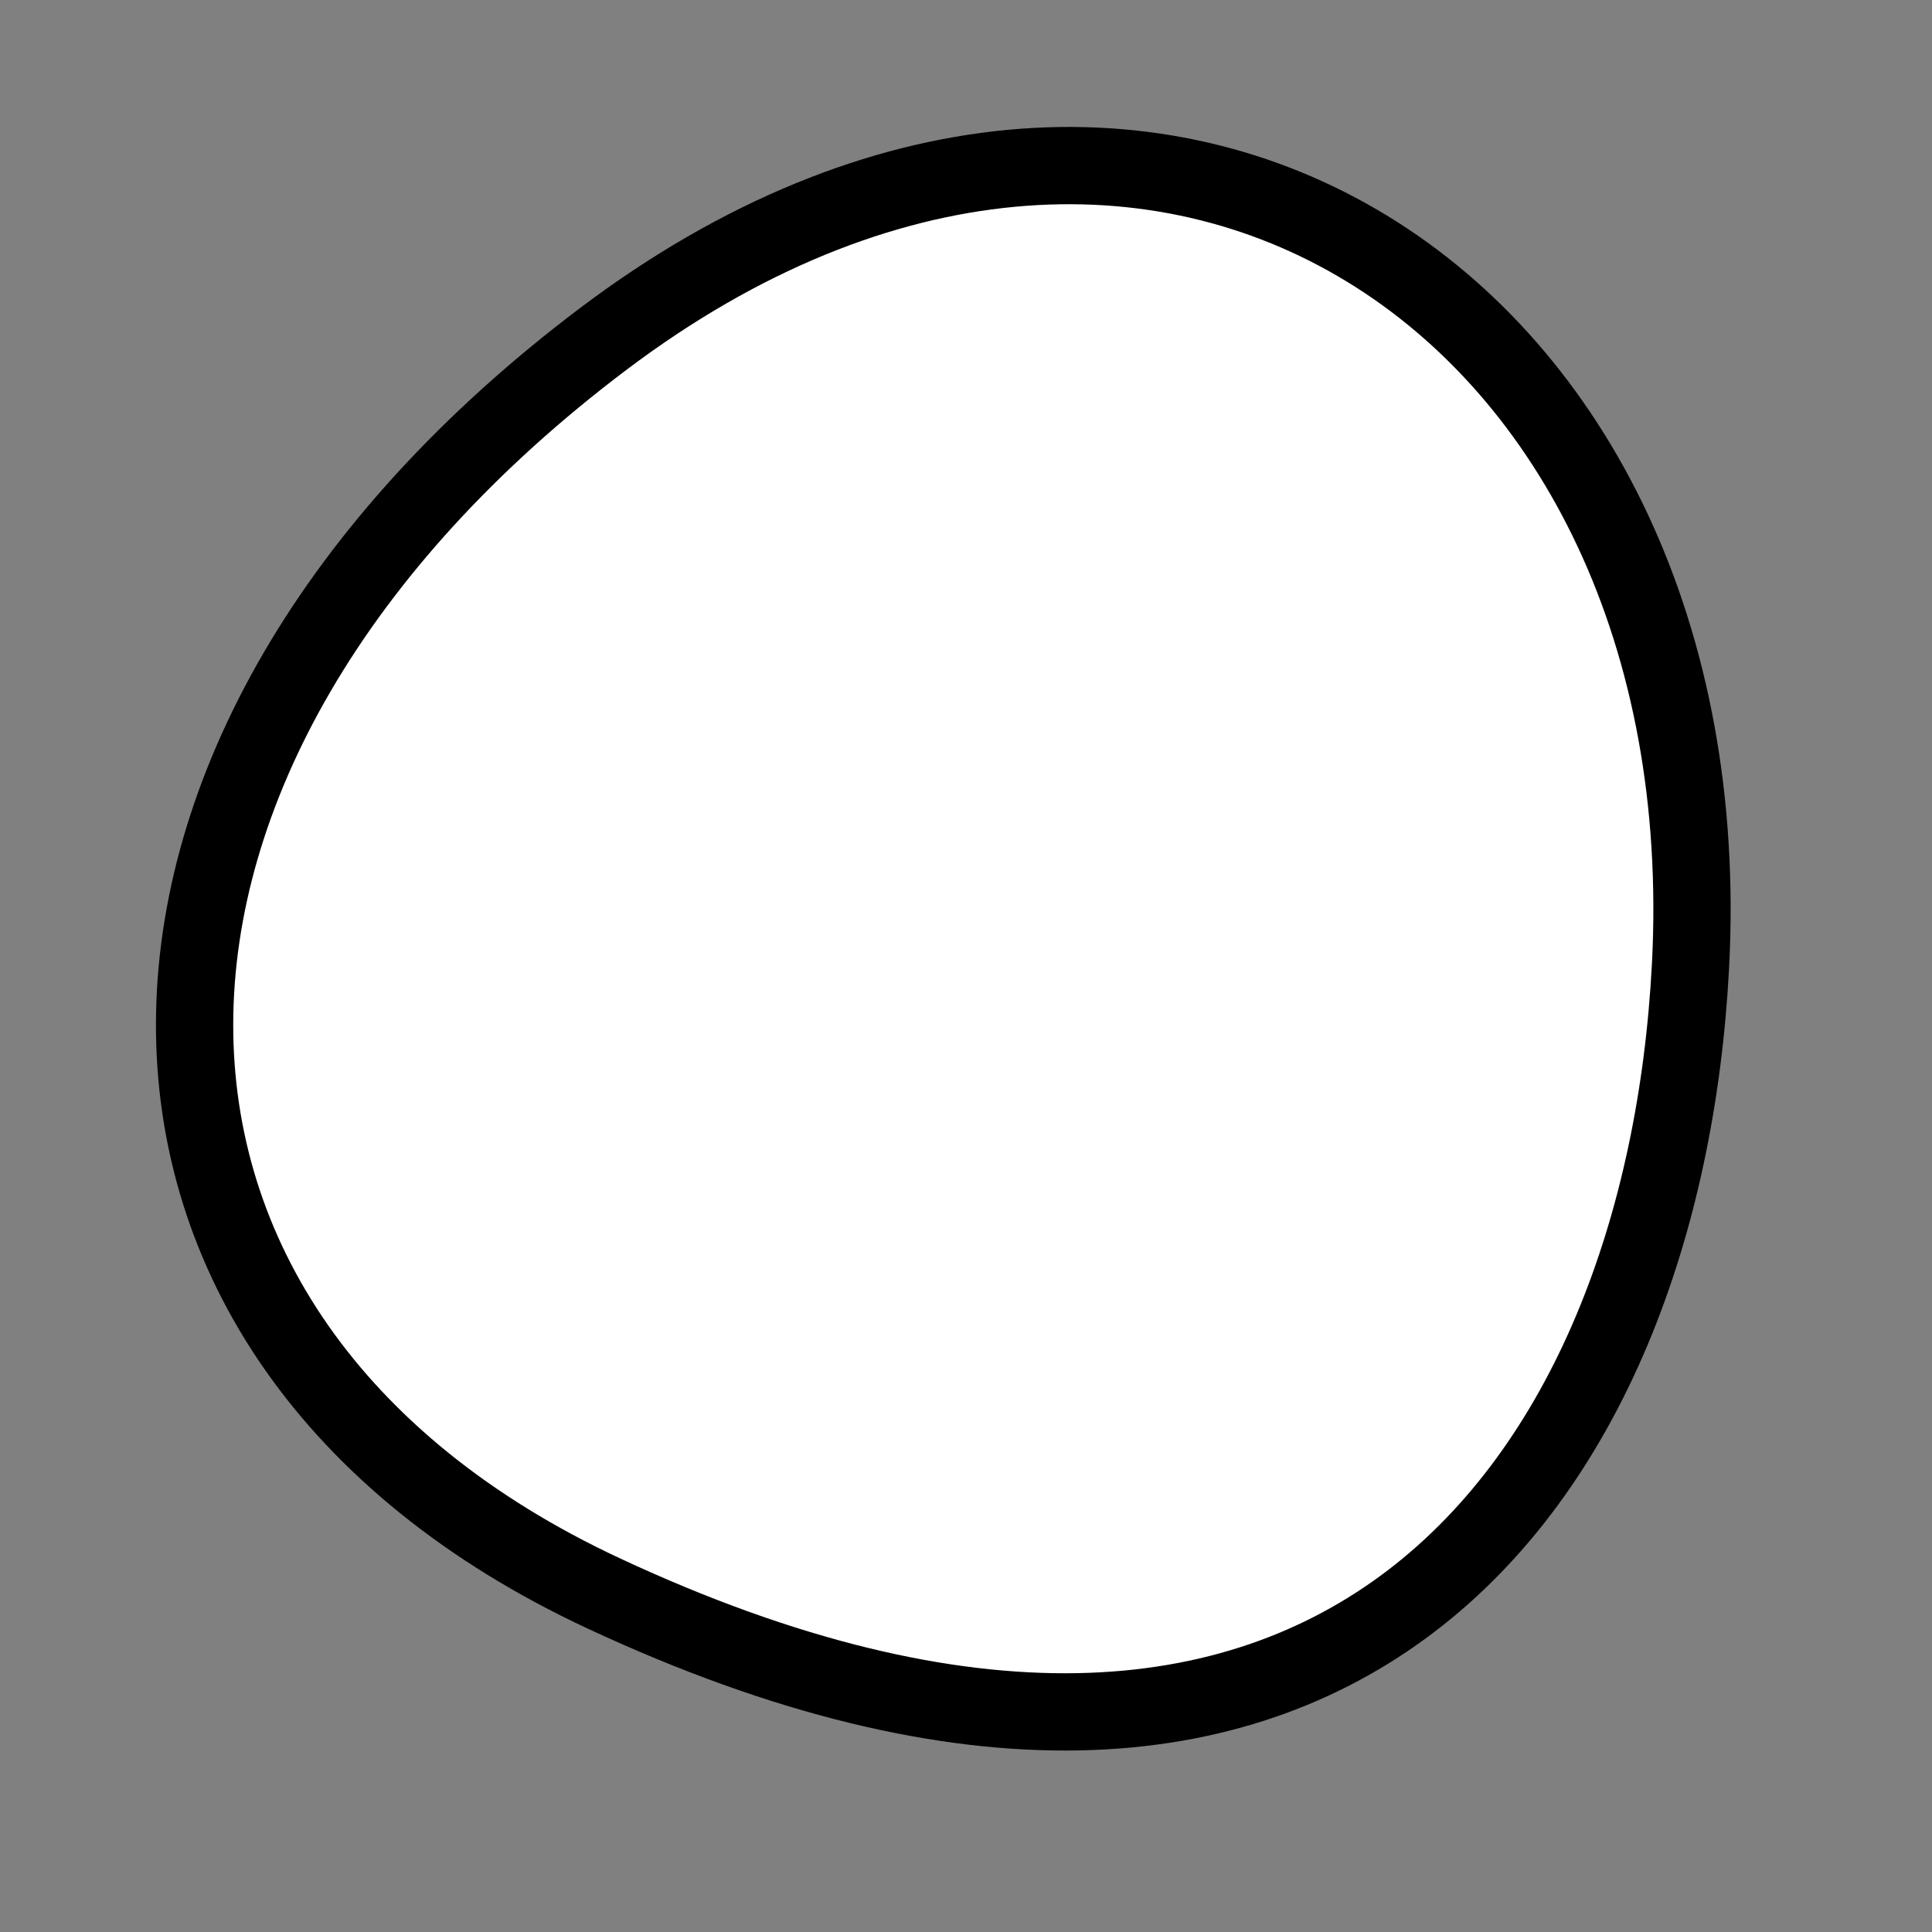 <?xml version="1.0" encoding="utf-8"?>
<svg version="1.1" xmlns="http://www.w3.org/2000/svg" xmlns:xlink= "http://www.w3.org/1999/xlink"  viewBox="0 0 400 400" width="400" height="400">
<rect x="0" y="0" width="400" height="400" fill="#808080" stroke="none"/>
<style type="text/css">
circle,
.bezier{
	stroke:#000000;
	fill:#fff;
	stroke-width:16;
}
</style>
<g>
  <path id="bezier" d="M350,200C344.4,306.85 276.35,400.48 125,329.904C11.71,277.08 12.39,154.95 125,70.096C239.2,-15.96 357.17,63.19 350,200" class="bezier"/>
</g>
</svg>